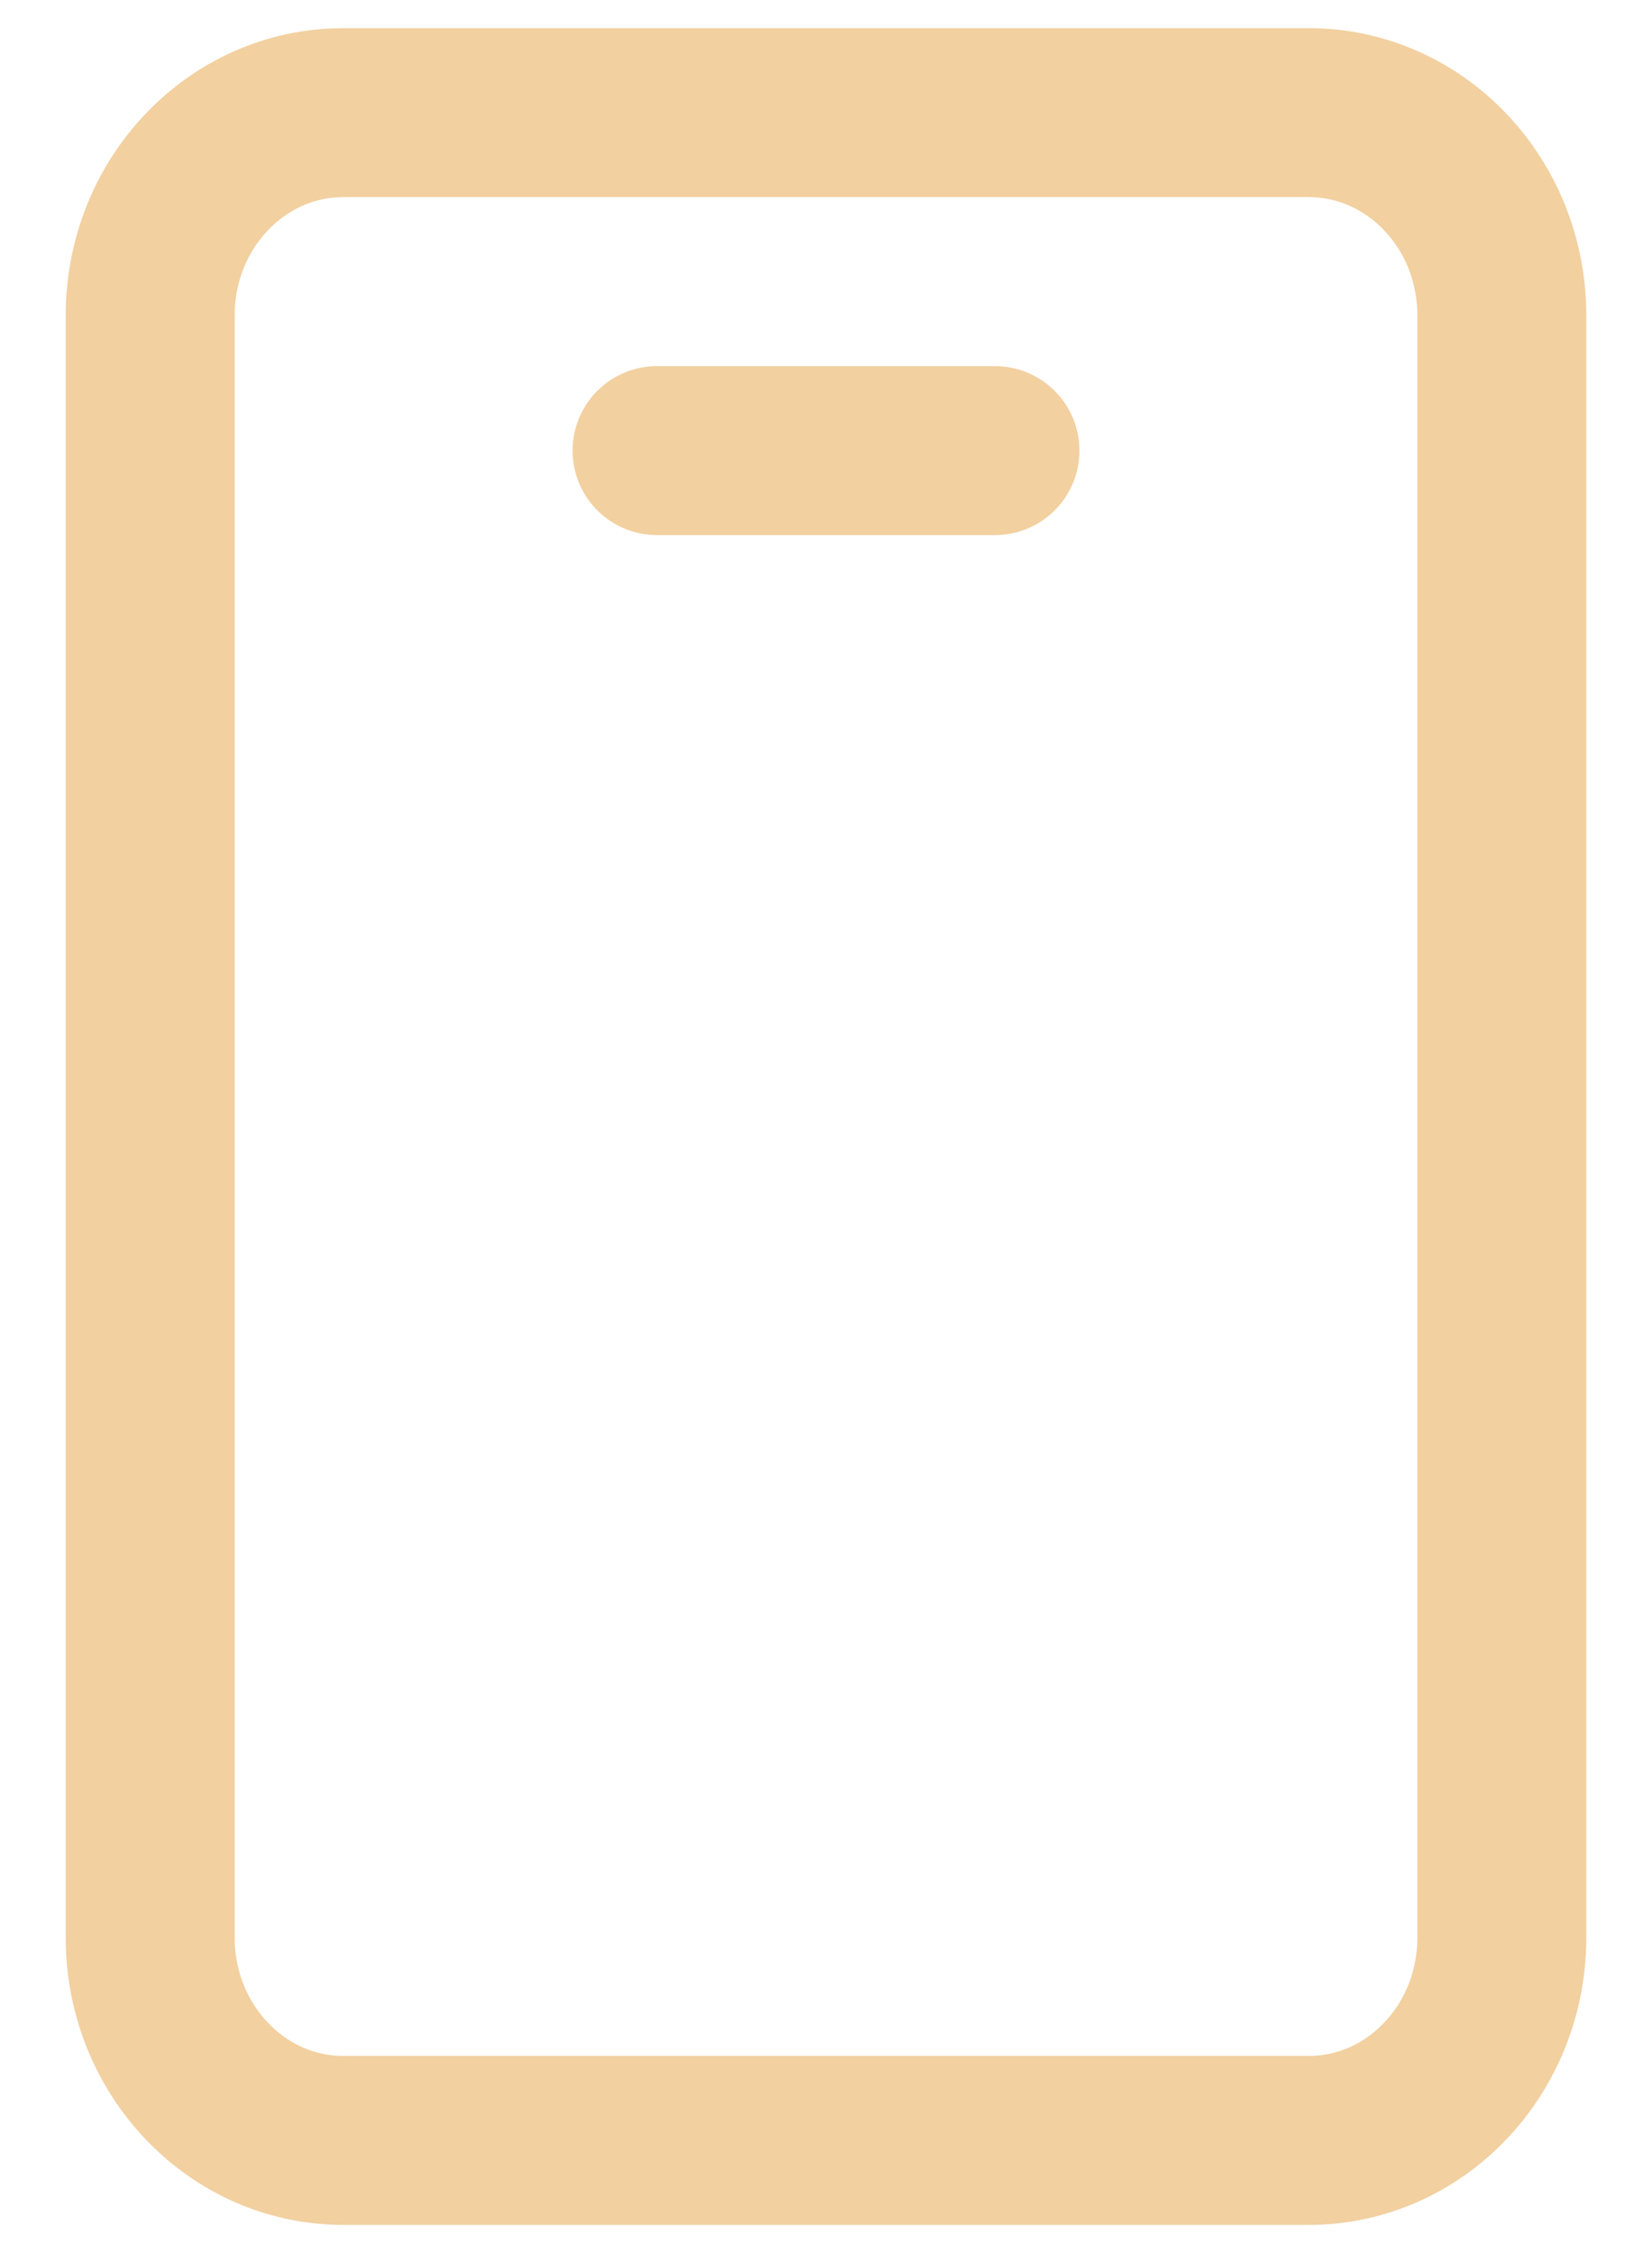 <svg width="22" height="30" viewBox="0 0 22 30" fill="none" xmlns="http://www.w3.org/2000/svg">
<path d="M8.75 6H13.25M17.429 1.5H4.571C3.152 1.5 2 2.709 2 4.2V25.8C2 27.291 3.152 28.5 4.571 28.5H17.429C18.849 28.5 20 27.291 20 25.8V4.2C20 2.709 18.849 1.5 17.429 1.5Z" stroke="#E7A342" stroke-opacity="0.5" stroke-width="2.25" stroke-linecap="round" stroke-linejoin="round"/>
</svg>
